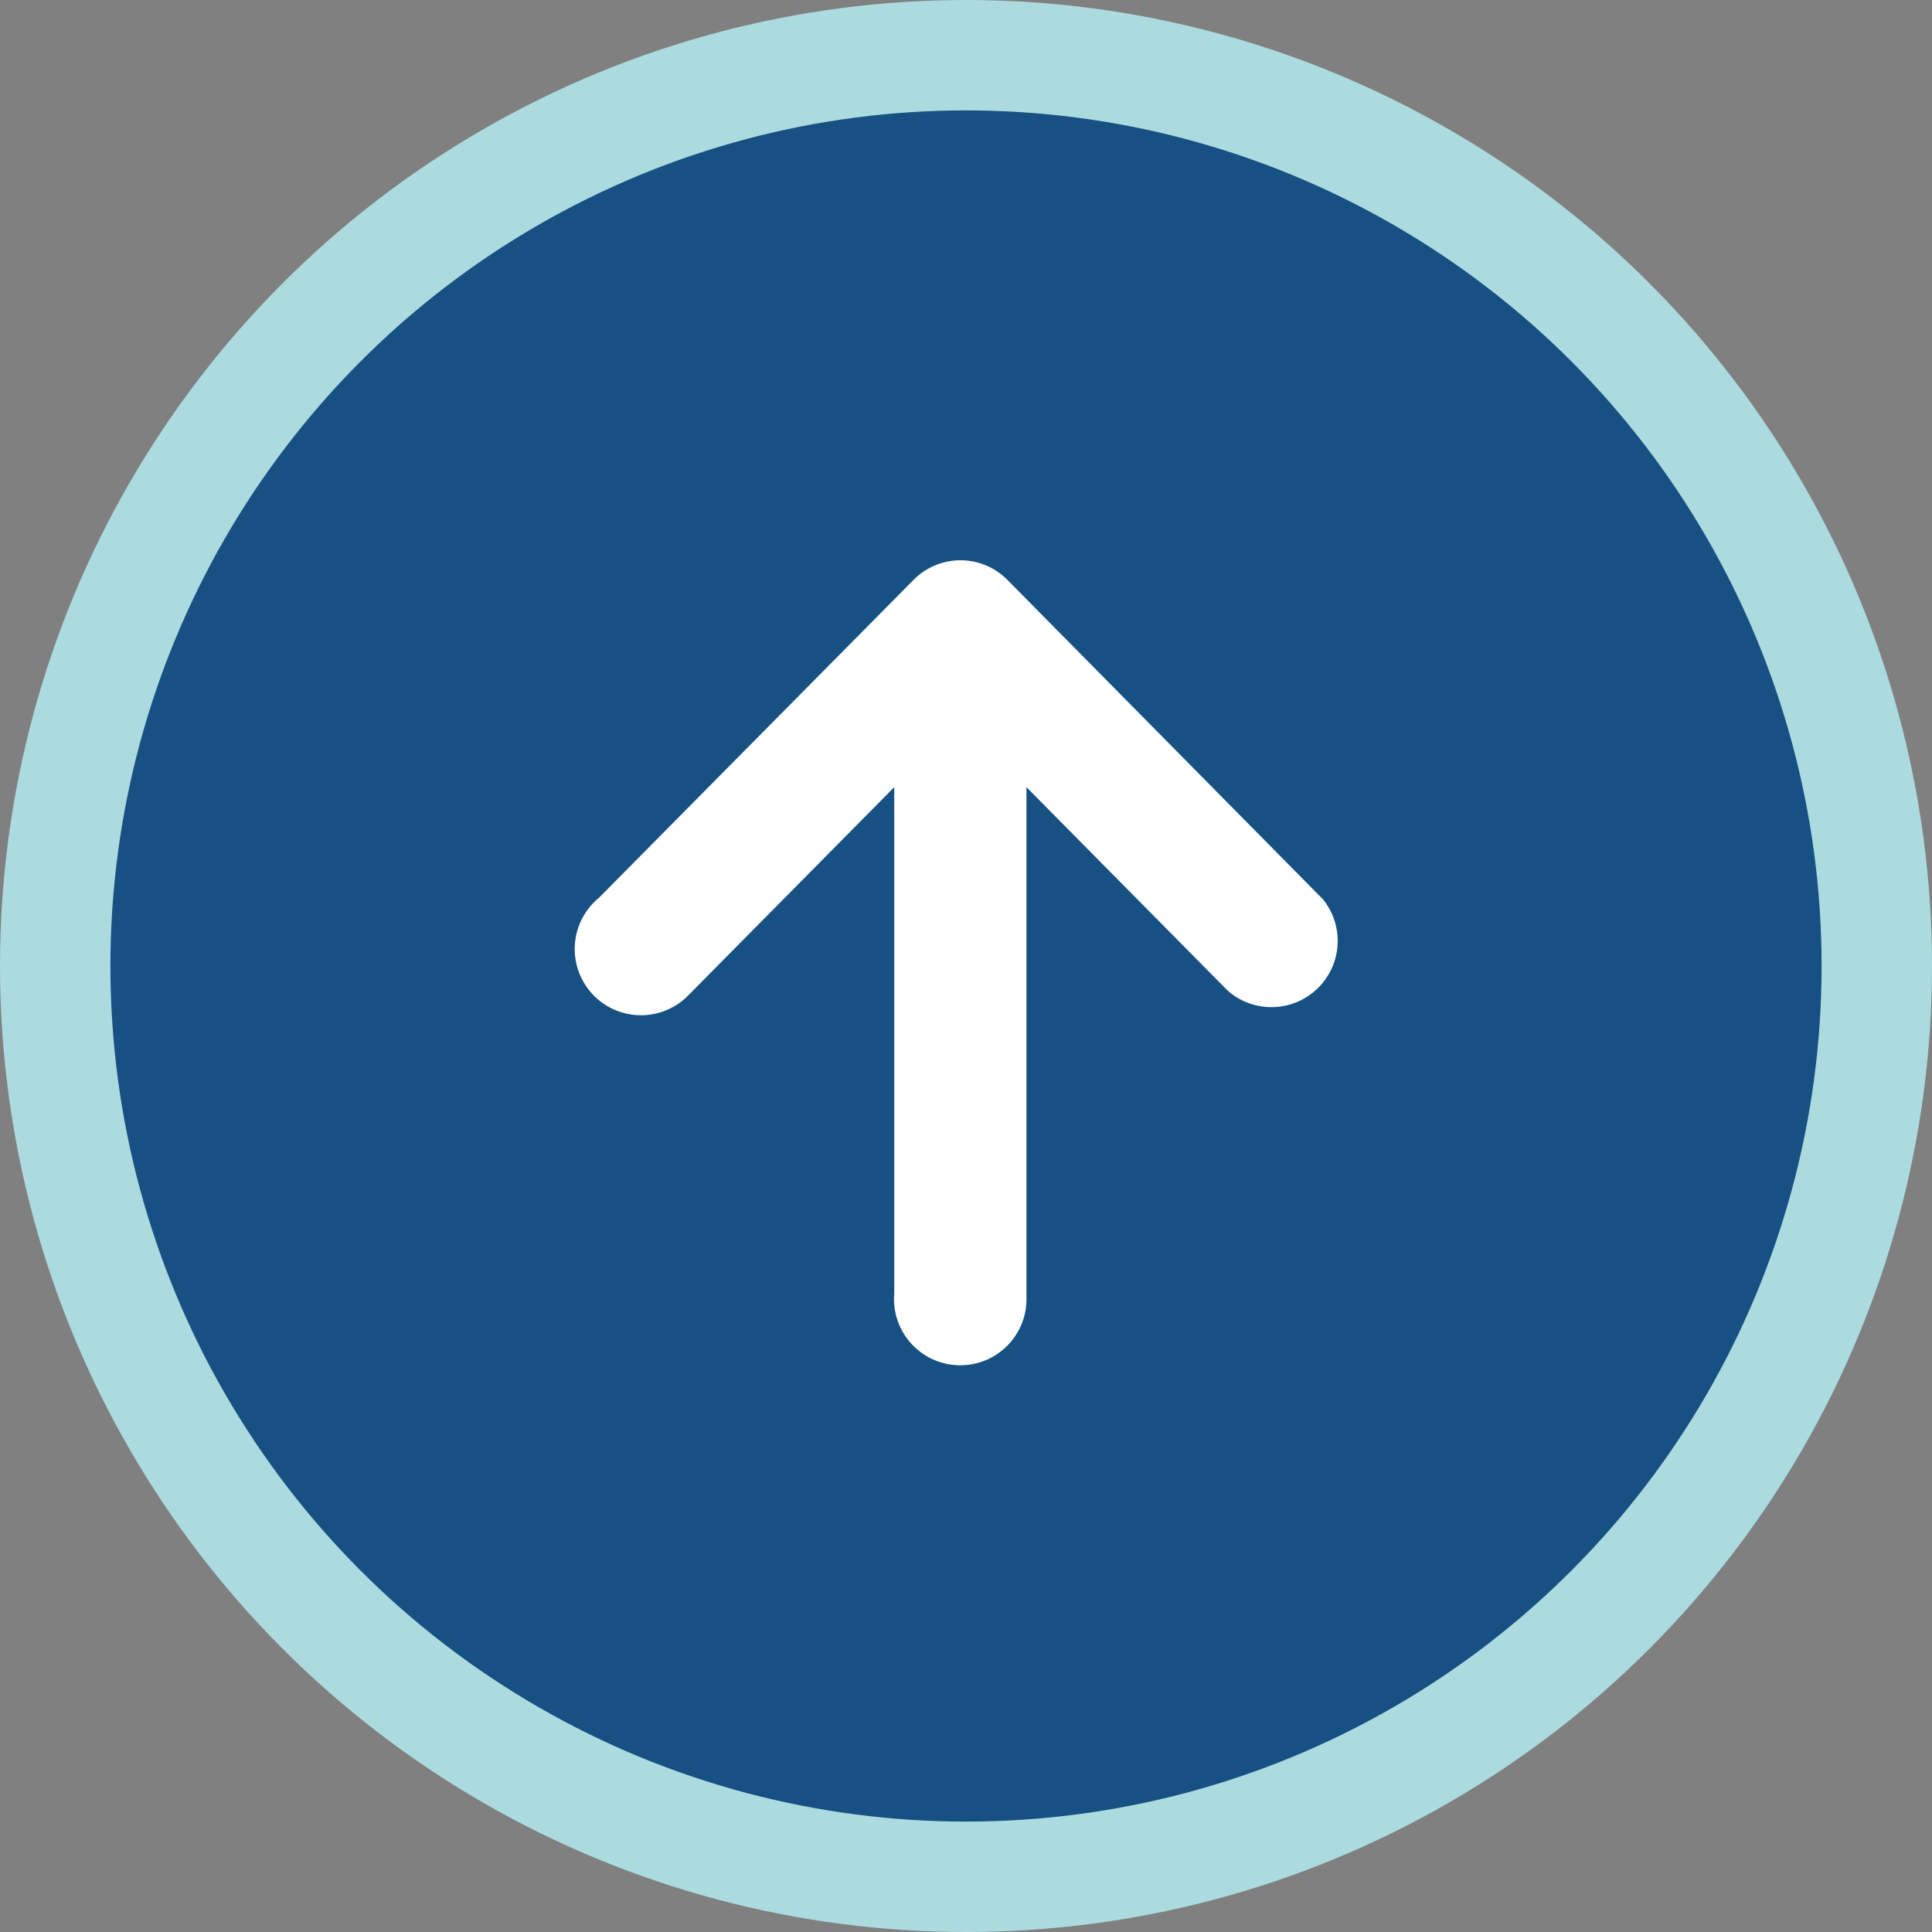 <svg xmlns="http://www.w3.org/2000/svg" width="70" height="70" viewBox="0 0 70 70"><rect x="0" y="0" width="70" height="70" fill="#808080" stroke="none"/><title>ページトップへ</title><circle cx="35" cy="35" r="32.41" fill="#175184"/><circle cx="35" cy="35" r="33" fill="none" stroke="#acdbdf" stroke-width="4"/><path d="M47.88,32.53,36.49,21a2.39,2.39,0,0,0-3.38,0l0,0L21.7,32.53a2.4,2.4,0,1,0,3.16,3.61l.24-.24,7.3-7.38V46.87a2.4,2.4,0,1,0,4.79.1V28.52l7.3,7.38a2.4,2.4,0,0,0,3.4-3.37Z" fill="#fff"/></svg>
